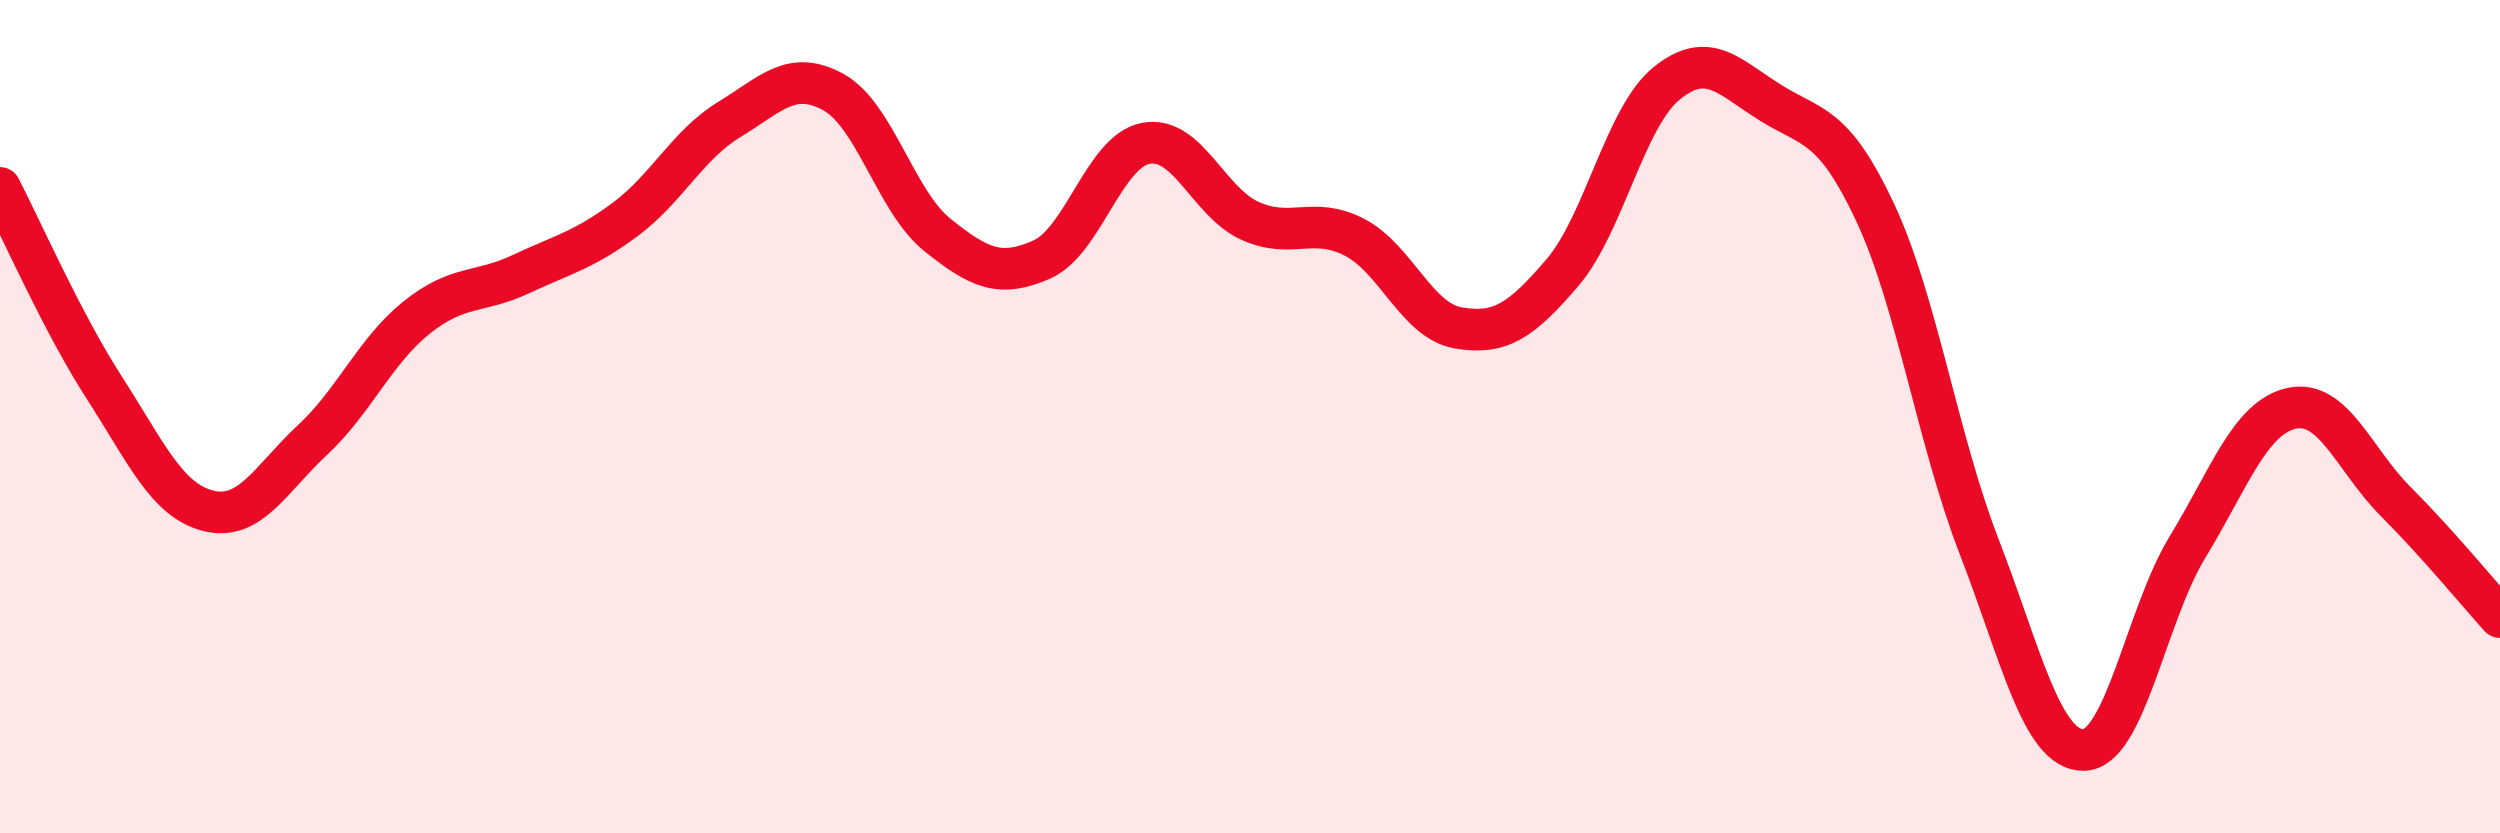 
    <svg width="60" height="20" viewBox="0 0 60 20" xmlns="http://www.w3.org/2000/svg">
      <path
        d="M 0,4.51 C 0.5,5.47 1.5,7.75 2.5,9.3 C 3.5,10.85 4,12.01 5,12.26 C 6,12.51 6.5,11.49 7.5,10.56 C 8.5,9.63 9,8.42 10,7.62 C 11,6.82 11.5,7.05 12.5,6.58 C 13.5,6.11 14,6.01 15,5.27 C 16,4.53 16.5,3.48 17.5,2.87 C 18.5,2.26 19,1.66 20,2.21 C 21,2.76 21.5,4.84 22.5,5.64 C 23.5,6.44 24,6.67 25,6.23 C 26,5.79 26.5,3.63 27.5,3.44 C 28.5,3.25 29,4.85 30,5.3 C 31,5.75 31.5,5.18 32.5,5.69 C 33.5,6.2 34,7.7 35,7.87 C 36,8.04 36.5,7.71 37.5,6.54 C 38.5,5.37 39,2.81 40,2 C 41,1.19 41.5,1.85 42.5,2.47 C 43.5,3.09 44,2.96 45,5.09 C 46,7.22 46.5,10.54 47.5,13.12 C 48.5,15.7 49,18 50,18 C 51,18 51.5,14.77 52.5,13.13 C 53.5,11.49 54,10.02 55,9.8 C 56,9.58 56.5,11.04 57.5,12.04 C 58.5,13.04 59.5,14.26 60,14.81L60 20L0 20Z"
        fill="#EB0A25"
        opacity="0.1"
        stroke-linecap="round"
        stroke-linejoin="round"
      />
      <path
        d="M 0,4.51 C 0.5,5.47 1.5,7.75 2.5,9.3 C 3.5,10.85 4,12.01 5,12.26 C 6,12.51 6.5,11.49 7.5,10.56 C 8.5,9.63 9,8.42 10,7.62 C 11,6.82 11.5,7.05 12.5,6.58 C 13.5,6.11 14,6.01 15,5.27 C 16,4.53 16.5,3.48 17.5,2.87 C 18.5,2.26 19,1.66 20,2.21 C 21,2.76 21.5,4.84 22.5,5.64 C 23.5,6.44 24,6.67 25,6.23 C 26,5.79 26.5,3.63 27.5,3.44 C 28.5,3.25 29,4.85 30,5.3 C 31,5.75 31.5,5.18 32.5,5.69 C 33.5,6.2 34,7.7 35,7.87 C 36,8.04 36.5,7.71 37.5,6.54 C 38.5,5.37 39,2.81 40,2 C 41,1.19 41.5,1.85 42.5,2.47 C 43.5,3.09 44,2.96 45,5.09 C 46,7.22 46.5,10.54 47.5,13.12 C 48.5,15.7 49,18 50,18 C 51,18 51.5,14.77 52.5,13.13 C 53.5,11.49 54,10.02 55,9.8 C 56,9.58 56.5,11.04 57.5,12.04 C 58.5,13.04 59.5,14.26 60,14.81"
        stroke="#EB0A25"
        stroke-width="1"
        fill="none"
        stroke-linecap="round"
        stroke-linejoin="round"
      />
    </svg>
  